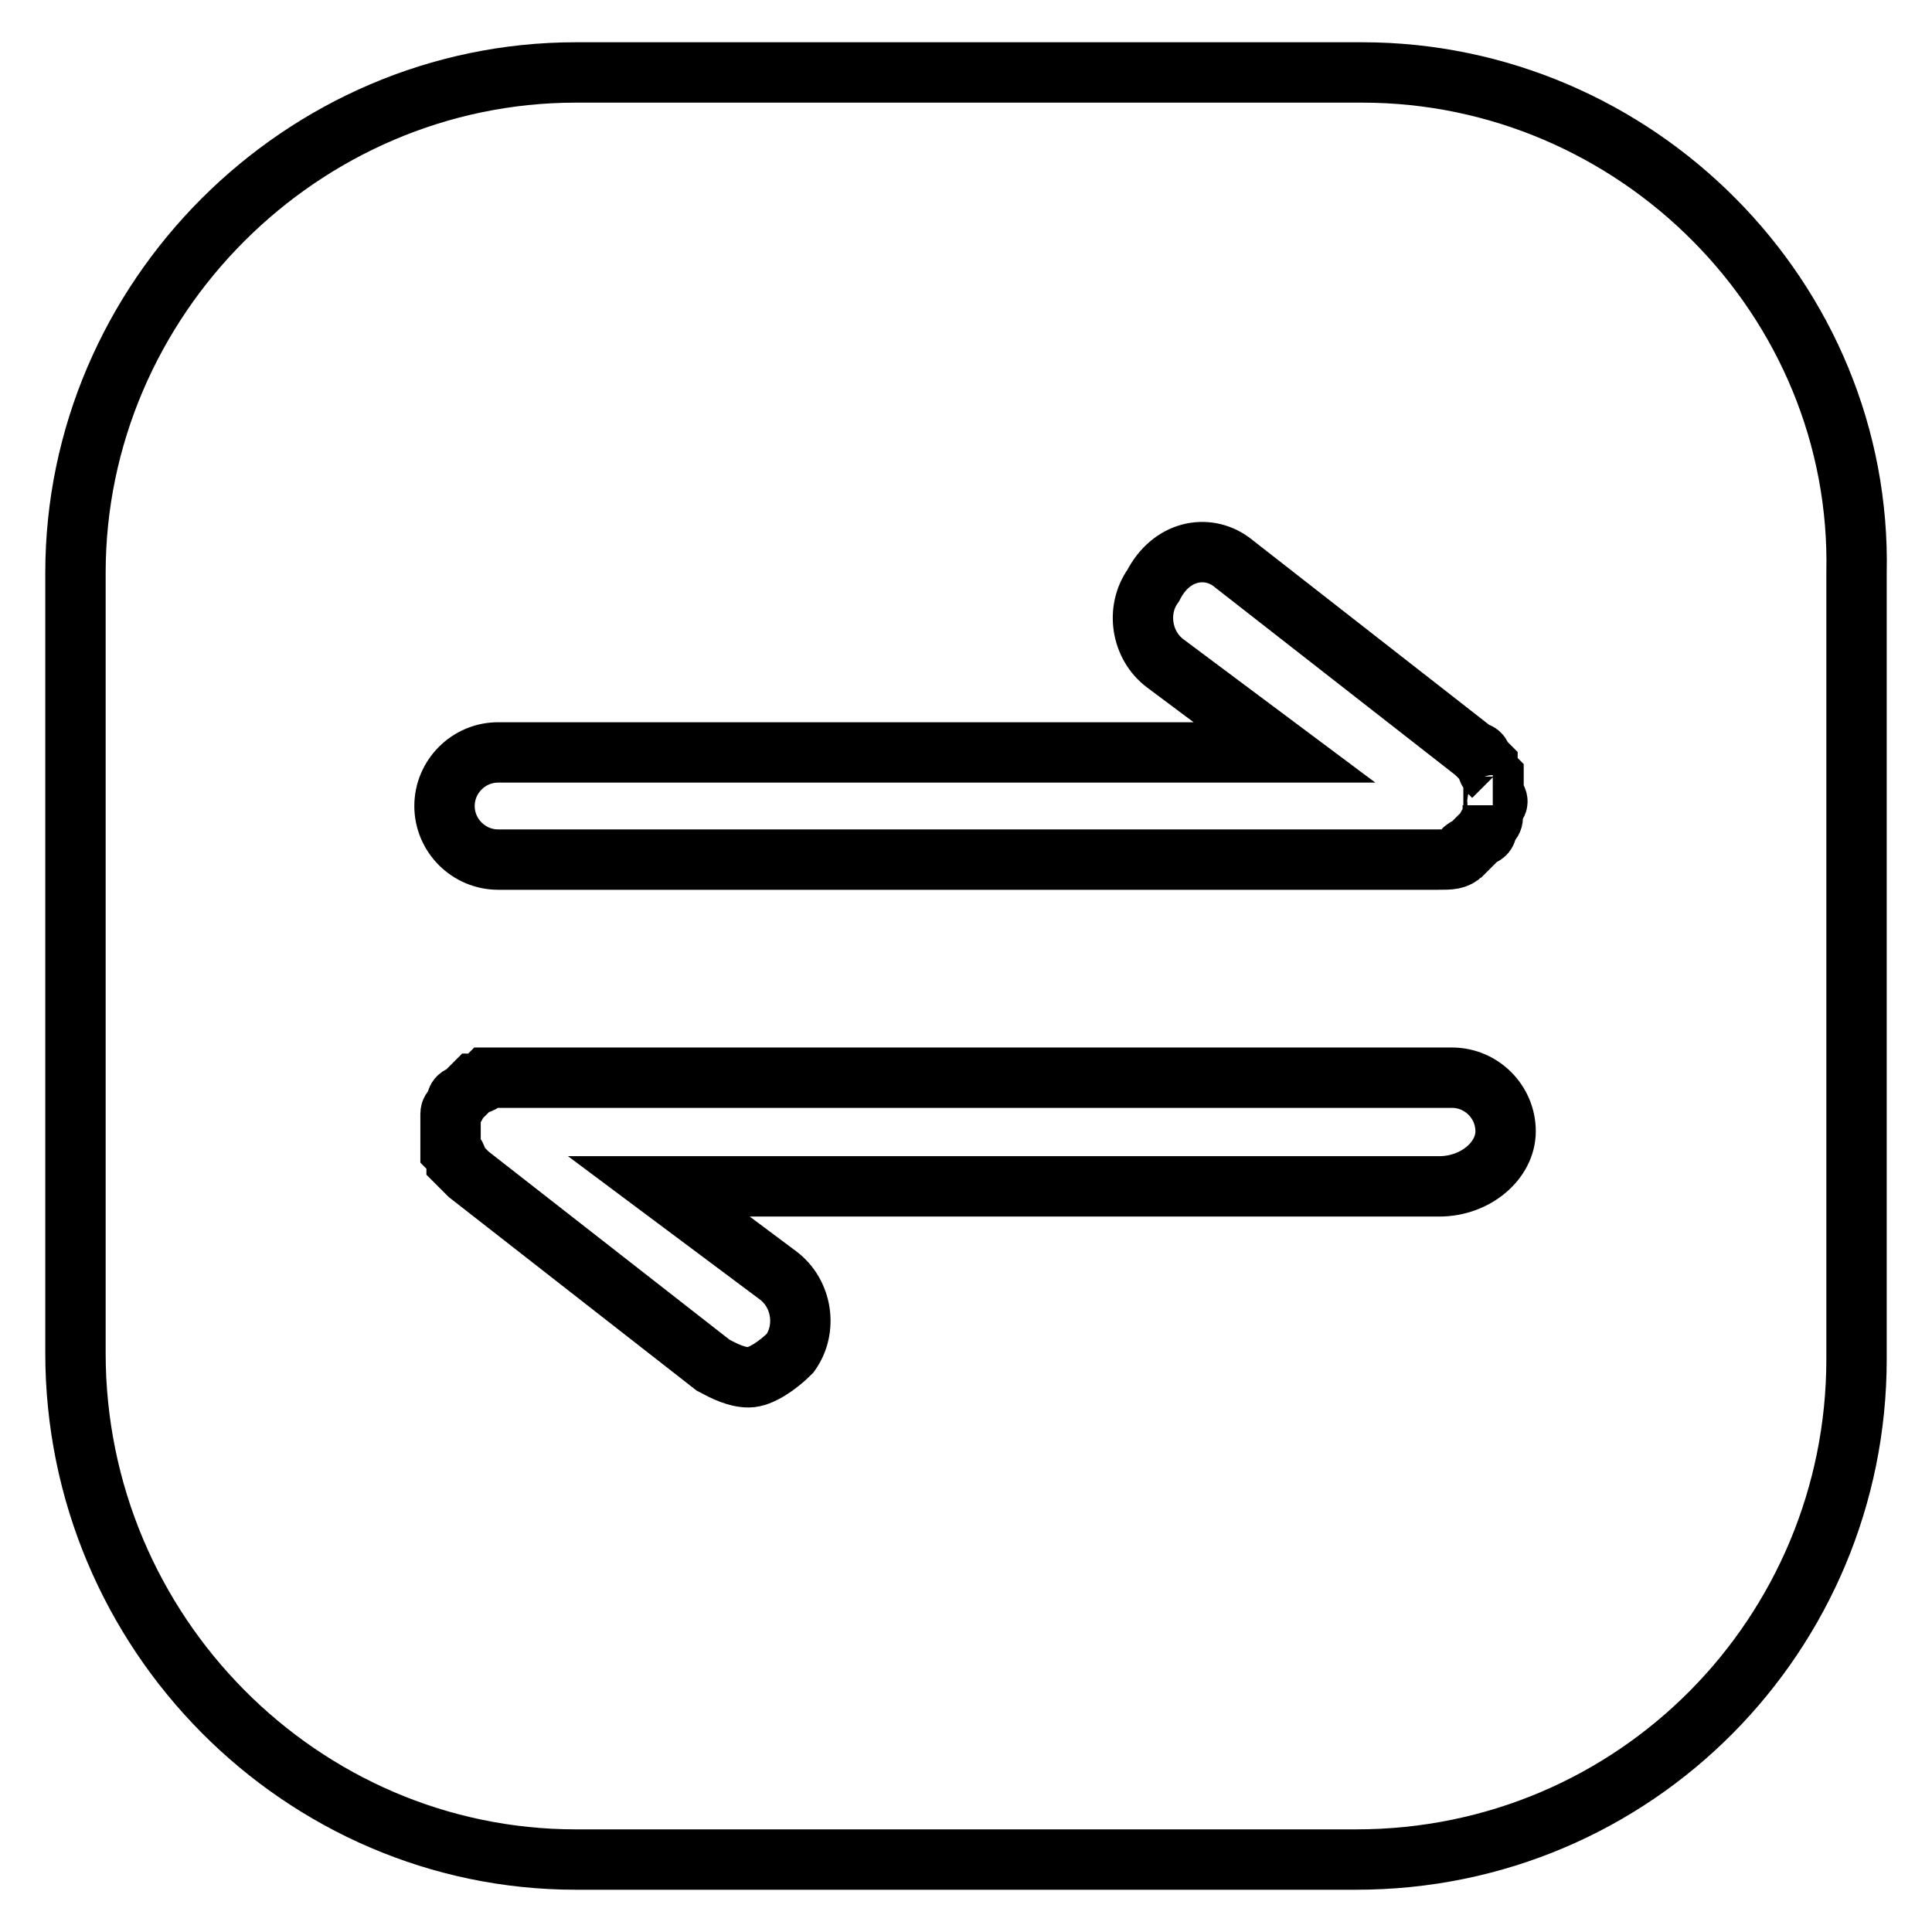 <?xml version="1.0" encoding="utf-8"?>
<!-- Svg Vector Icons : http://www.onlinewebfonts.com/icon -->
<!DOCTYPE svg PUBLIC "-//W3C//DTD SVG 1.1//EN" "http://www.w3.org/Graphics/SVG/1.1/DTD/svg11.dtd">
<svg version="1.1" xmlns="http://www.w3.org/2000/svg" xmlns:xlink="http://www.w3.org/1999/xlink" x="0px" y="0px" viewBox="0 0 256 256" enable-background="new 0 0 256 256" xml:space="preserve">
<g> <path stroke-width="8" fill-opacity="0" stroke="#000000"  d="M180.5,9.6H76.3C40,9.6,10,39.6,10,75.9v103.4c0,37.1,30,67.1,66.3,67.1h103.4c37.1,0,66.3-30,66.3-66.3 V75.9C246.8,39.6,216.8,9.6,180.5,9.6 M190.7,157.2H87.3l15.8,11.8c3.2,2.4,3.9,7.1,1.6,10.3c-1.6,1.6-3.9,3.2-5.5,3.2 c-1.6,0-3.2-0.8-4.7-1.6l-32.4-25.3l-0.8-0.8l-0.8-0.8c0-0.8,0-0.8-0.8-1.6v-1.6v-0.8v-0.8v-1.6c0-0.8,0.8-0.8,0.8-1.6 c0,0,0-0.8,0.8-0.8l0.8-0.8l0.8-0.8c0.8,0,0.8,0,1.6-0.8h127.9c3.9,0,7.1,3.2,7.1,7.1S195.5,157.2,190.7,157.2 M197.8,106.7v1.6 c0,0.8-0.8,0.8-0.8,1.6c0,0,0,0.8-0.8,0.8l-1.6,1.6c0,0-0.8,0-0.8,0.8c-0.8,0.8-1.6,0.8-3.2,0.8H66c-3.9,0-7.1-3.2-7.1-7.1 c0-3.9,3.2-7.1,7.1-7.1h104.2l-15.8-11.8c-3.2-2.4-3.9-7.1-1.6-10.3c2.4-4.7,7.1-5.5,10.3-3.2l32.4,25.3c0.8,0,0.8,0.8,0.8,0.8 l0.8,0.8c0,0.8,0,0.8,0.8,1.6v2.4C198.6,105.9,198.6,106.7,197.8,106.7"/></g>
</svg>